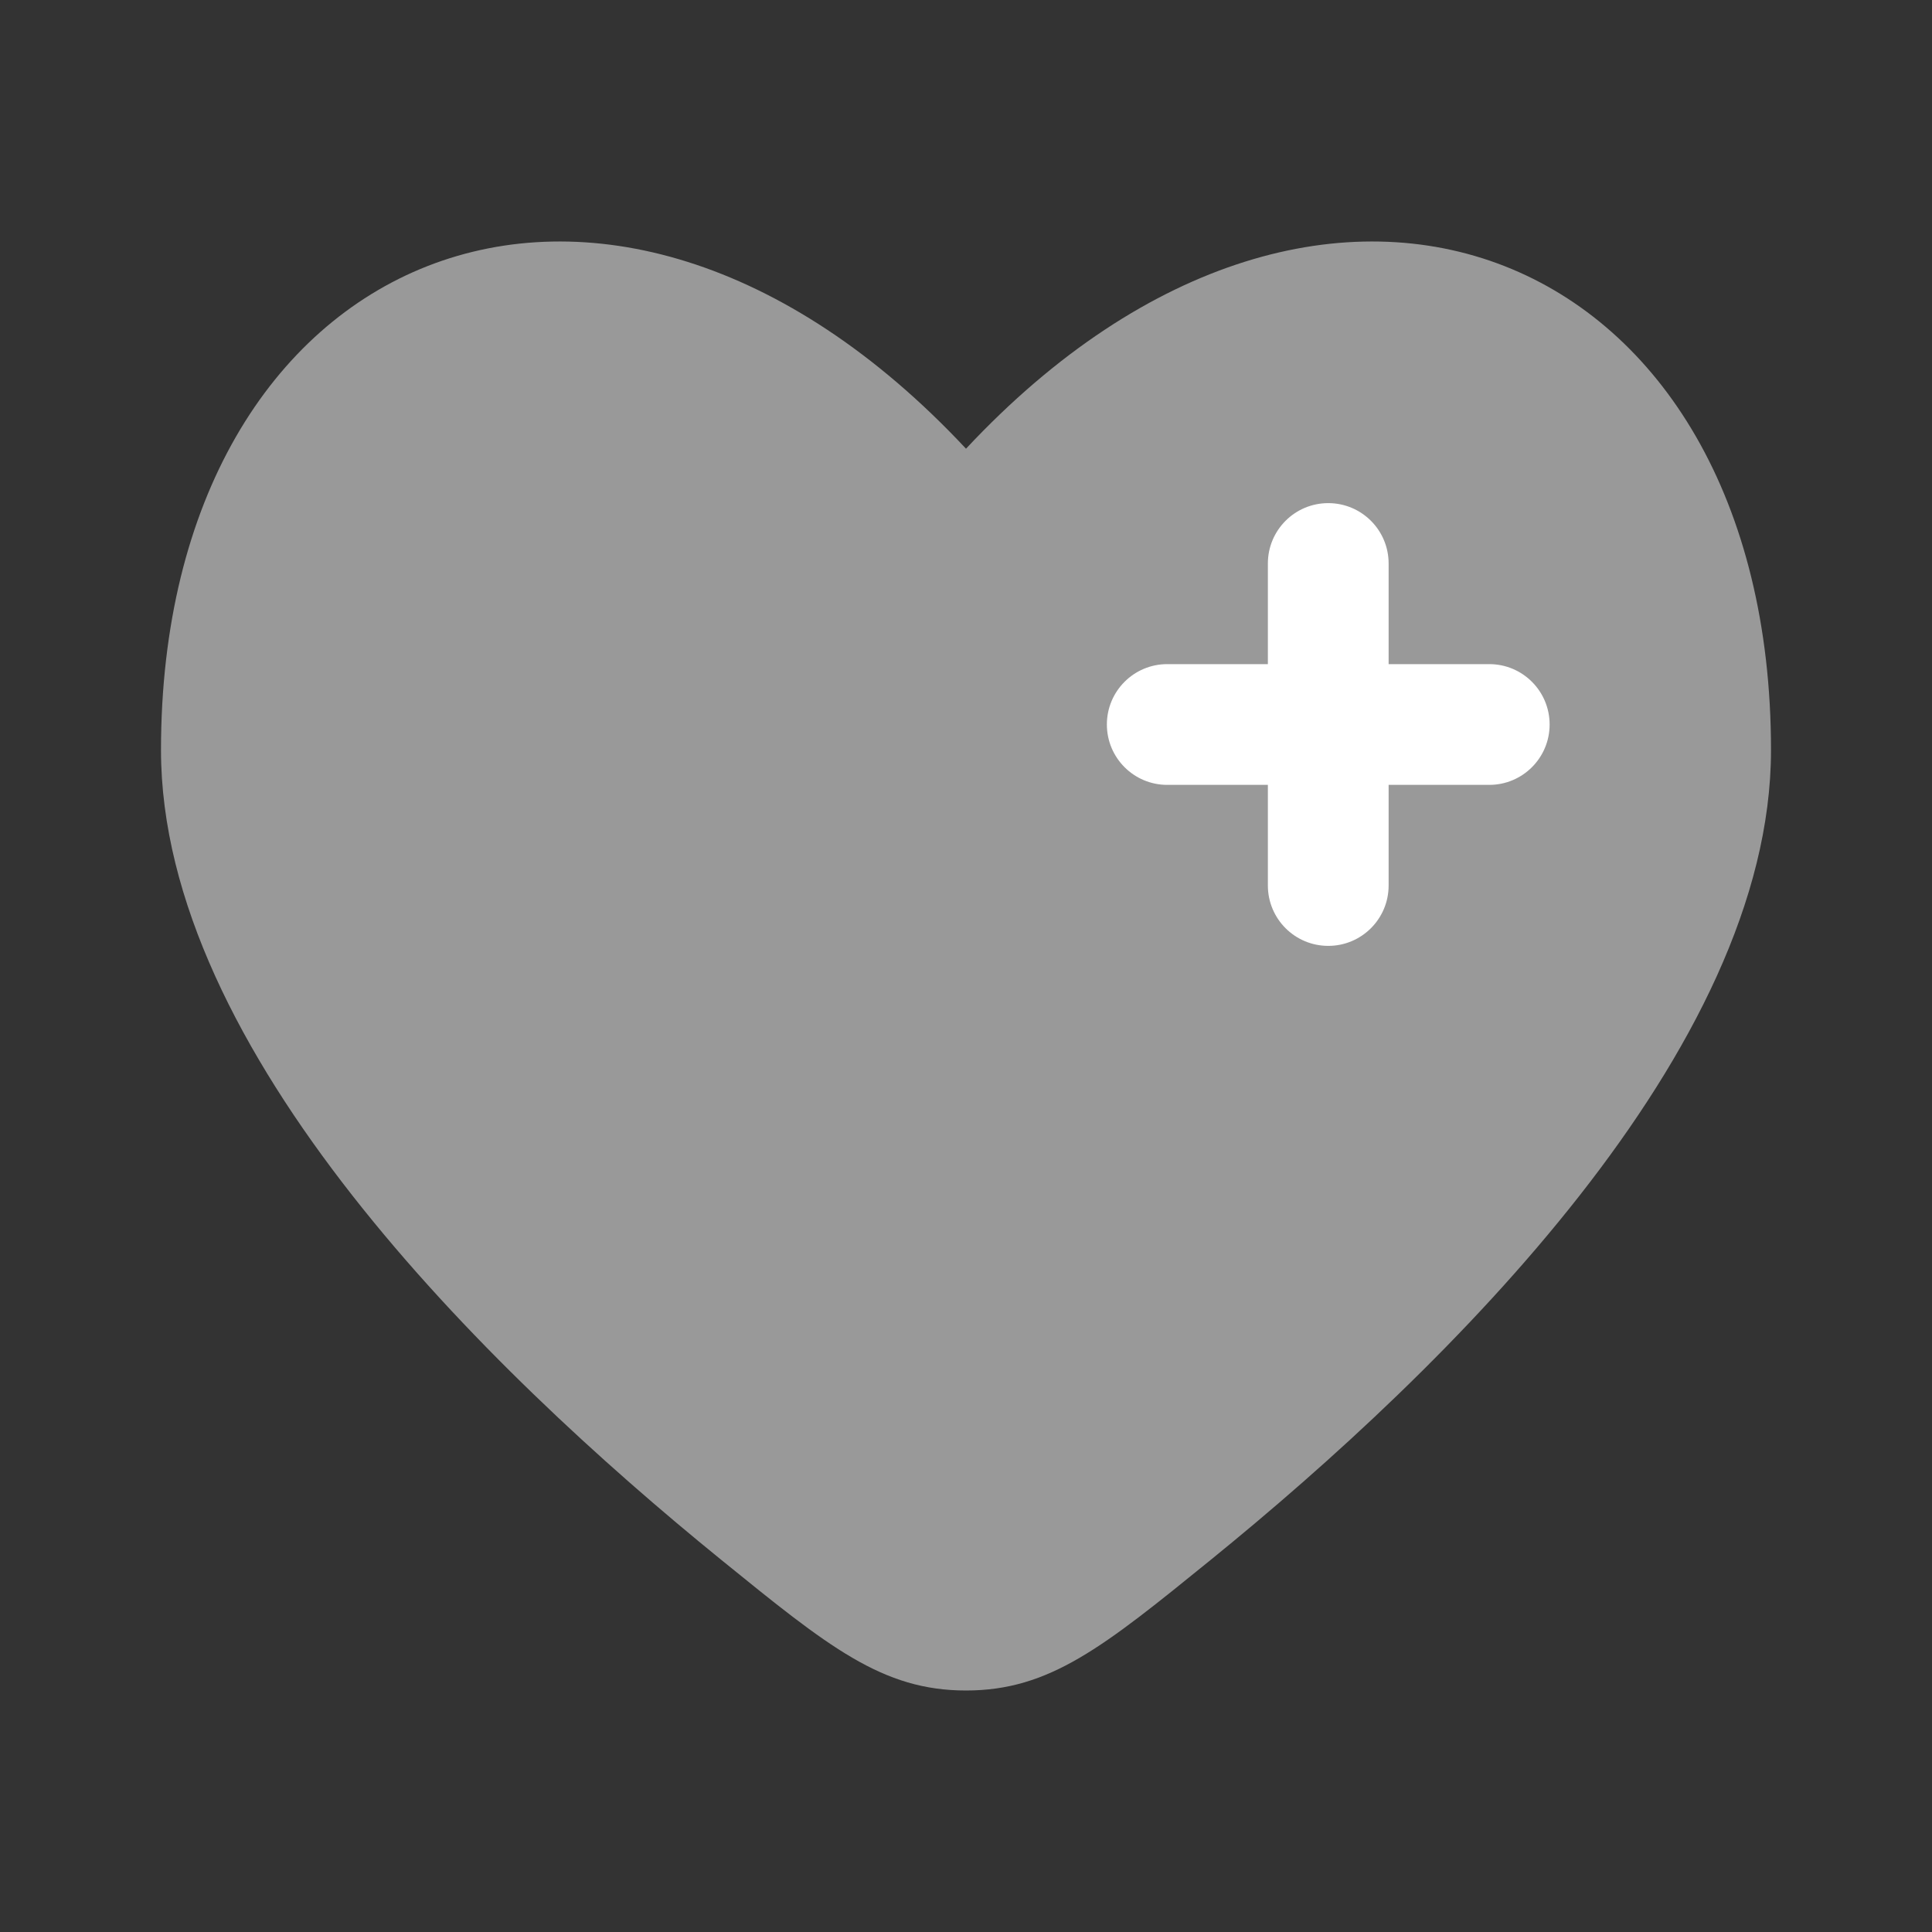 <svg xmlns="http://www.w3.org/2000/svg" width="72" height="72" viewBox="0 0 72 72" fill="none"><rect x="0" y="0" width="72" height="72" fill="#333333" stroke="none"/><path opacity="0.5" d="M6 27.953C6 39.14 18.058 50.973 26.885 58.136C30.881 61.379 32.879 63 36 63C39.121 63 41.119 61.379 45.115 58.136C53.942 50.973 66 39.14 66 27.952C66 9.262 49.499 2.284 36 16.722C22.5 2.284 6 9.262 6 27.953Z" fill="white"></path><path fill-rule="evenodd" clip-rule="evenodd" d="M49.5 18.75C50.743 18.75 51.75 19.757 51.75 21L51.75 24.75H55.5C56.743 24.75 57.75 25.757 57.75 27C57.75 28.243 56.743 29.25 55.5 29.25H51.75V33C51.75 34.243 50.743 35.25 49.5 35.25C48.257 35.25 47.25 34.243 47.25 33L47.25 29.25H43.5C42.257 29.25 41.25 28.243 41.25 27C41.25 25.757 42.257 24.75 43.5 24.75H47.25V21C47.25 19.757 48.257 18.75 49.5 18.75Z" fill="white"></path></svg>
